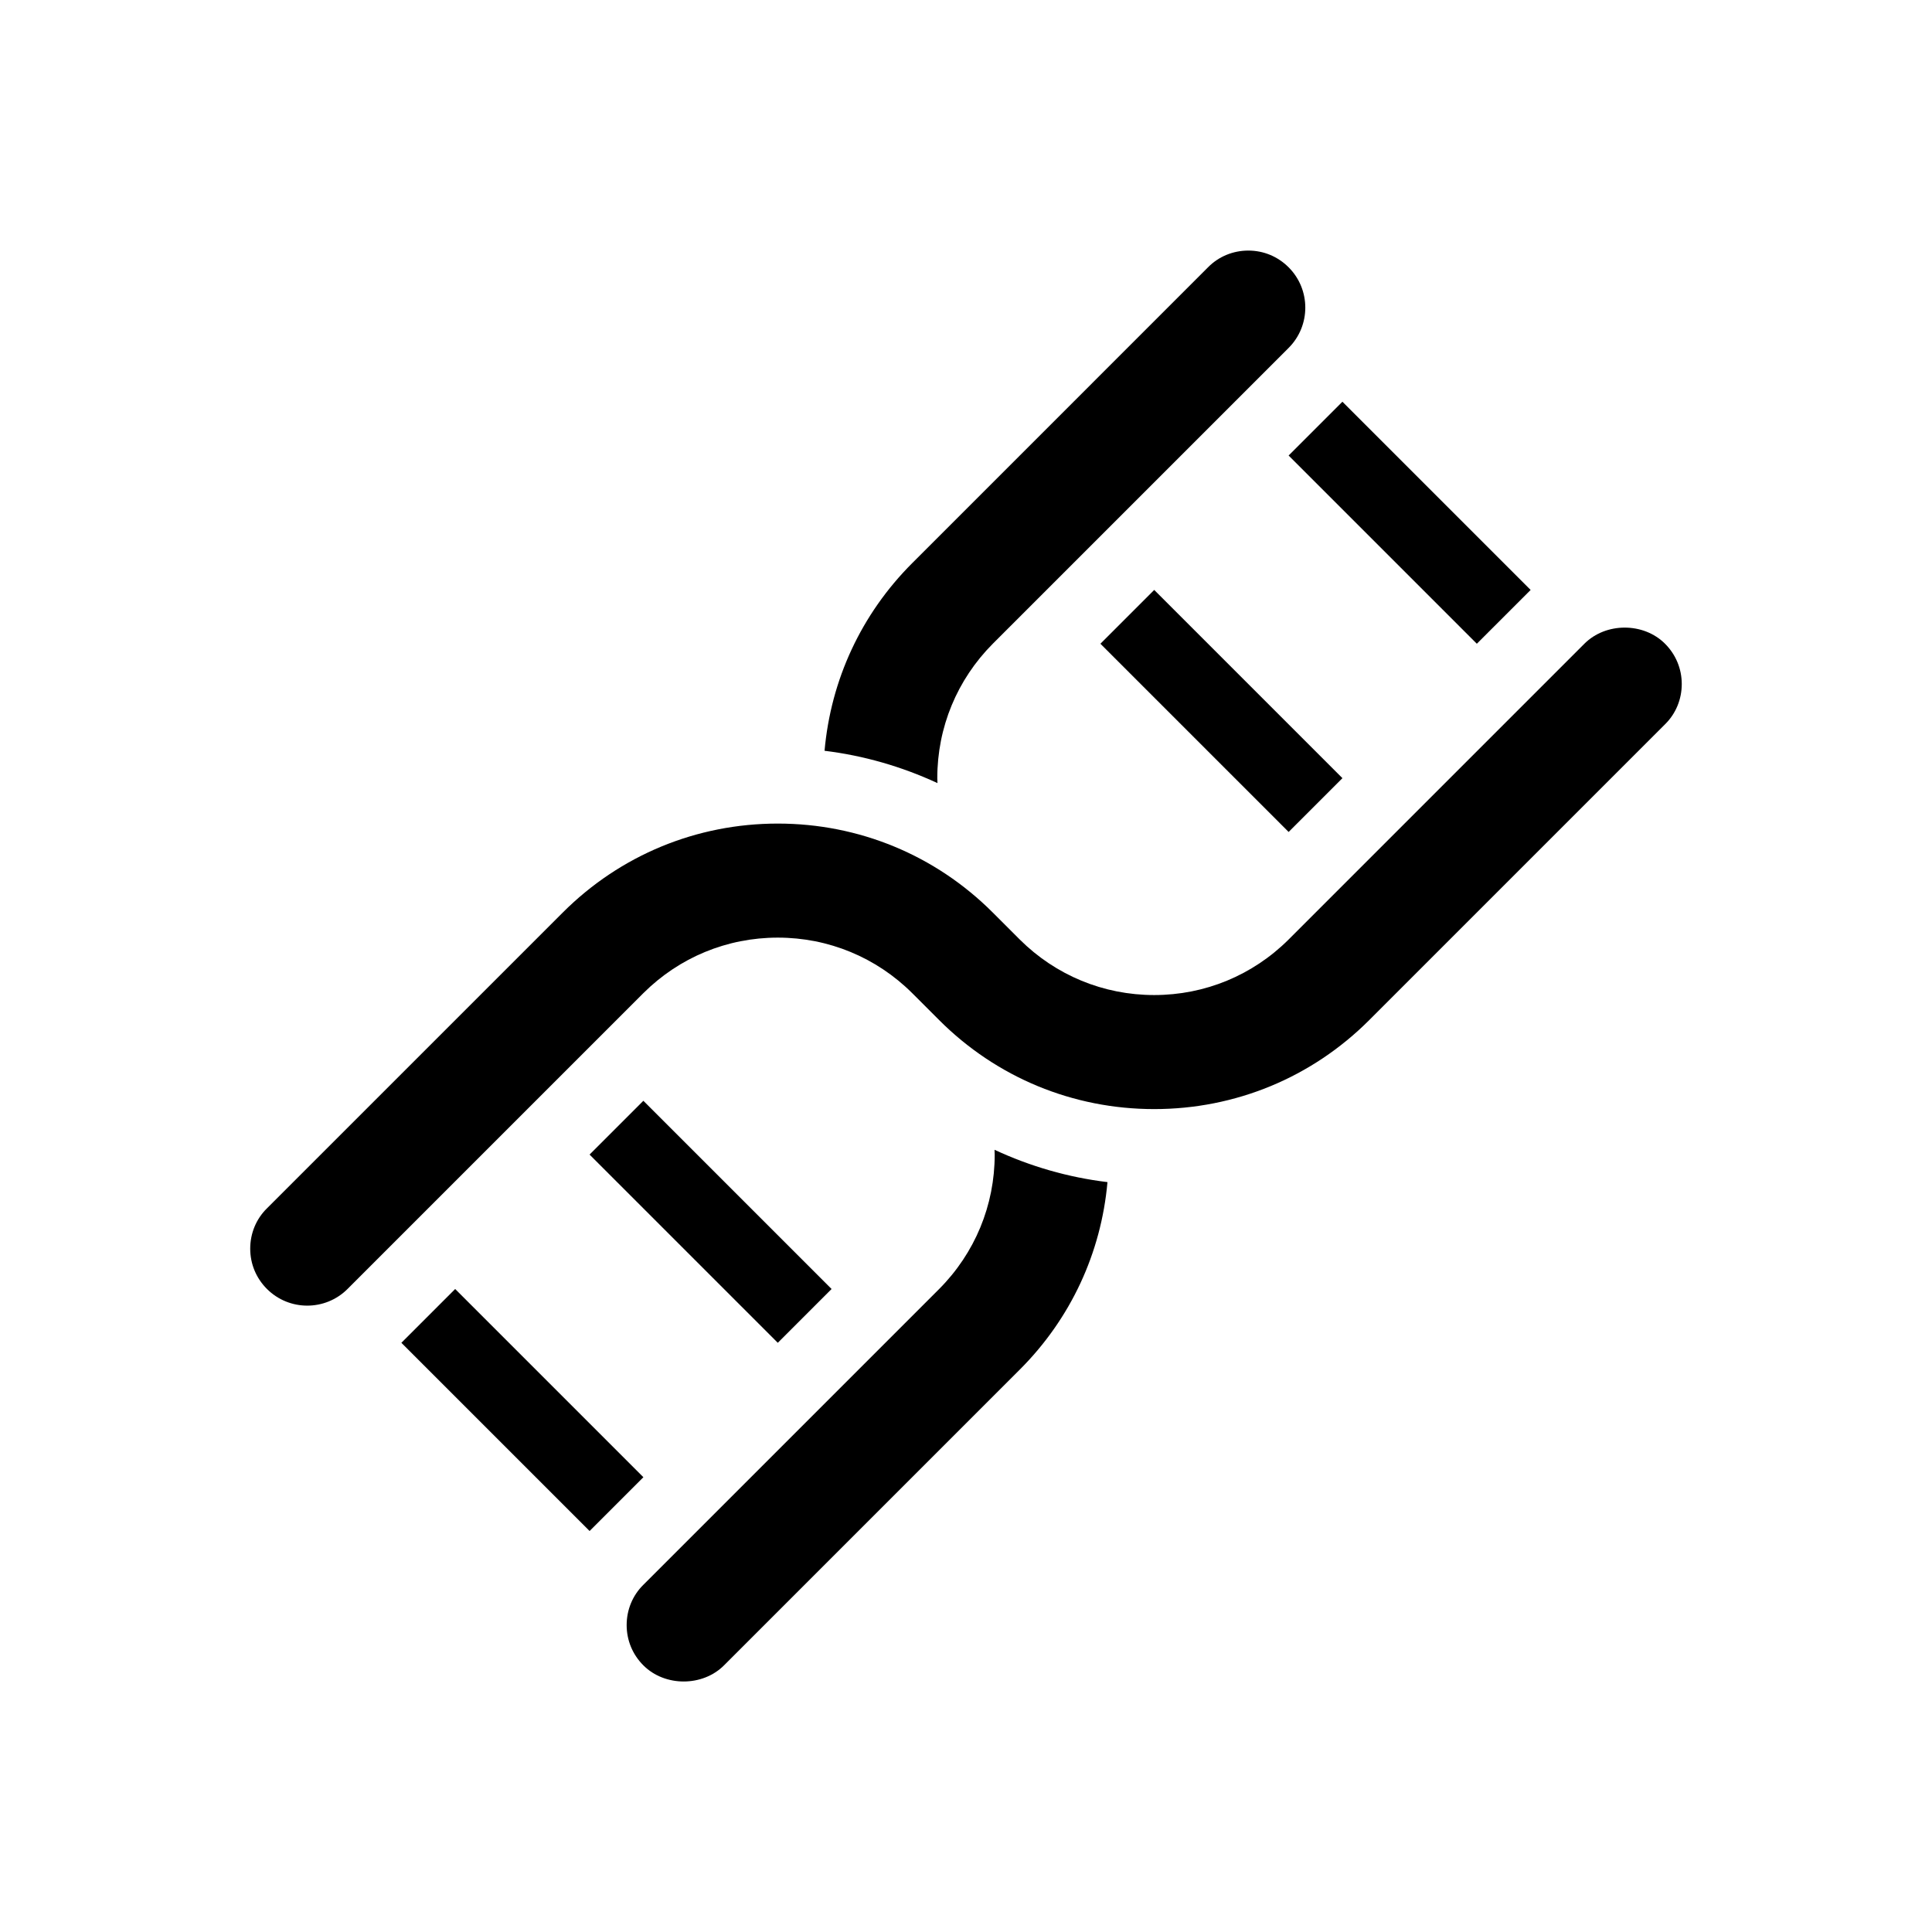 <?xml version="1.0" encoding="UTF-8"?>
<!-- Uploaded to: SVG Repo, www.svgrepo.com, Generator: SVG Repo Mixer Tools -->
<svg fill="#000000" width="800px" height="800px" version="1.1" viewBox="144 144 512 512" xmlns="http://www.w3.org/2000/svg">
 <path d="m449.88 300.34 49.879 49.879-14.258 14.258-49.879-49.879zm85.496 14.258 14.258-14.258-49.879-49.879-14.258 14.258zm-270.75 171-14.258 14.258 49.879 49.879 14.258-14.258zm99.754 0-49.879-49.879-14.258 14.258 49.879 49.879zm28.012-135.38c0-13.453 5.238-26.098 14.711-35.621l78.395-78.395c5.894-5.894 5.894-15.469 0-21.363-2.871-2.871-6.648-4.434-10.68-4.434s-7.859 1.562-10.68 4.434l-78.395 78.398c-13.504 13.504-21.562 30.934-23.227 49.727 10.277 1.258 20.355 4.133 29.926 8.566 0-0.457-0.051-0.859-0.051-1.312zm15.215 99.754c0 13.453-5.238 26.098-14.711 35.621l-78.391 78.391c-2.871 2.82-4.434 6.648-4.434 10.68s1.562 7.809 4.434 10.68c5.691 5.691 15.668 5.691 21.363 0l78.395-78.395c13.504-13.504 21.562-30.934 23.227-49.676-10.43-1.258-20.504-4.18-29.926-8.566-0.008 0.461 0.043 0.863 0.043 1.266zm177.64-135.38c-5.691-5.691-15.668-5.691-21.363 0l-78.391 78.395c-9.523 9.473-22.168 14.711-35.621 14.711s-26.098-5.238-35.621-14.711l-7.152-7.152c-15.215-15.215-35.469-23.578-56.98-23.578-21.512 0-41.766 8.363-56.98 23.578l-78.395 78.391c-2.871 2.82-4.434 6.648-4.434 10.68s1.562 7.809 4.434 10.68c5.894 5.894 15.469 5.894 21.363 0l78.395-78.395c9.523-9.473 22.168-14.711 35.621-14.711s26.098 5.238 35.621 14.711l7.152 7.152c15.215 15.215 35.469 23.578 56.98 23.578 21.512 0 41.766-8.363 56.98-23.578l78.395-78.395c2.871-2.82 4.434-6.648 4.434-10.68-0.004-4.023-1.566-7.805-4.438-10.676z"/>
</svg>